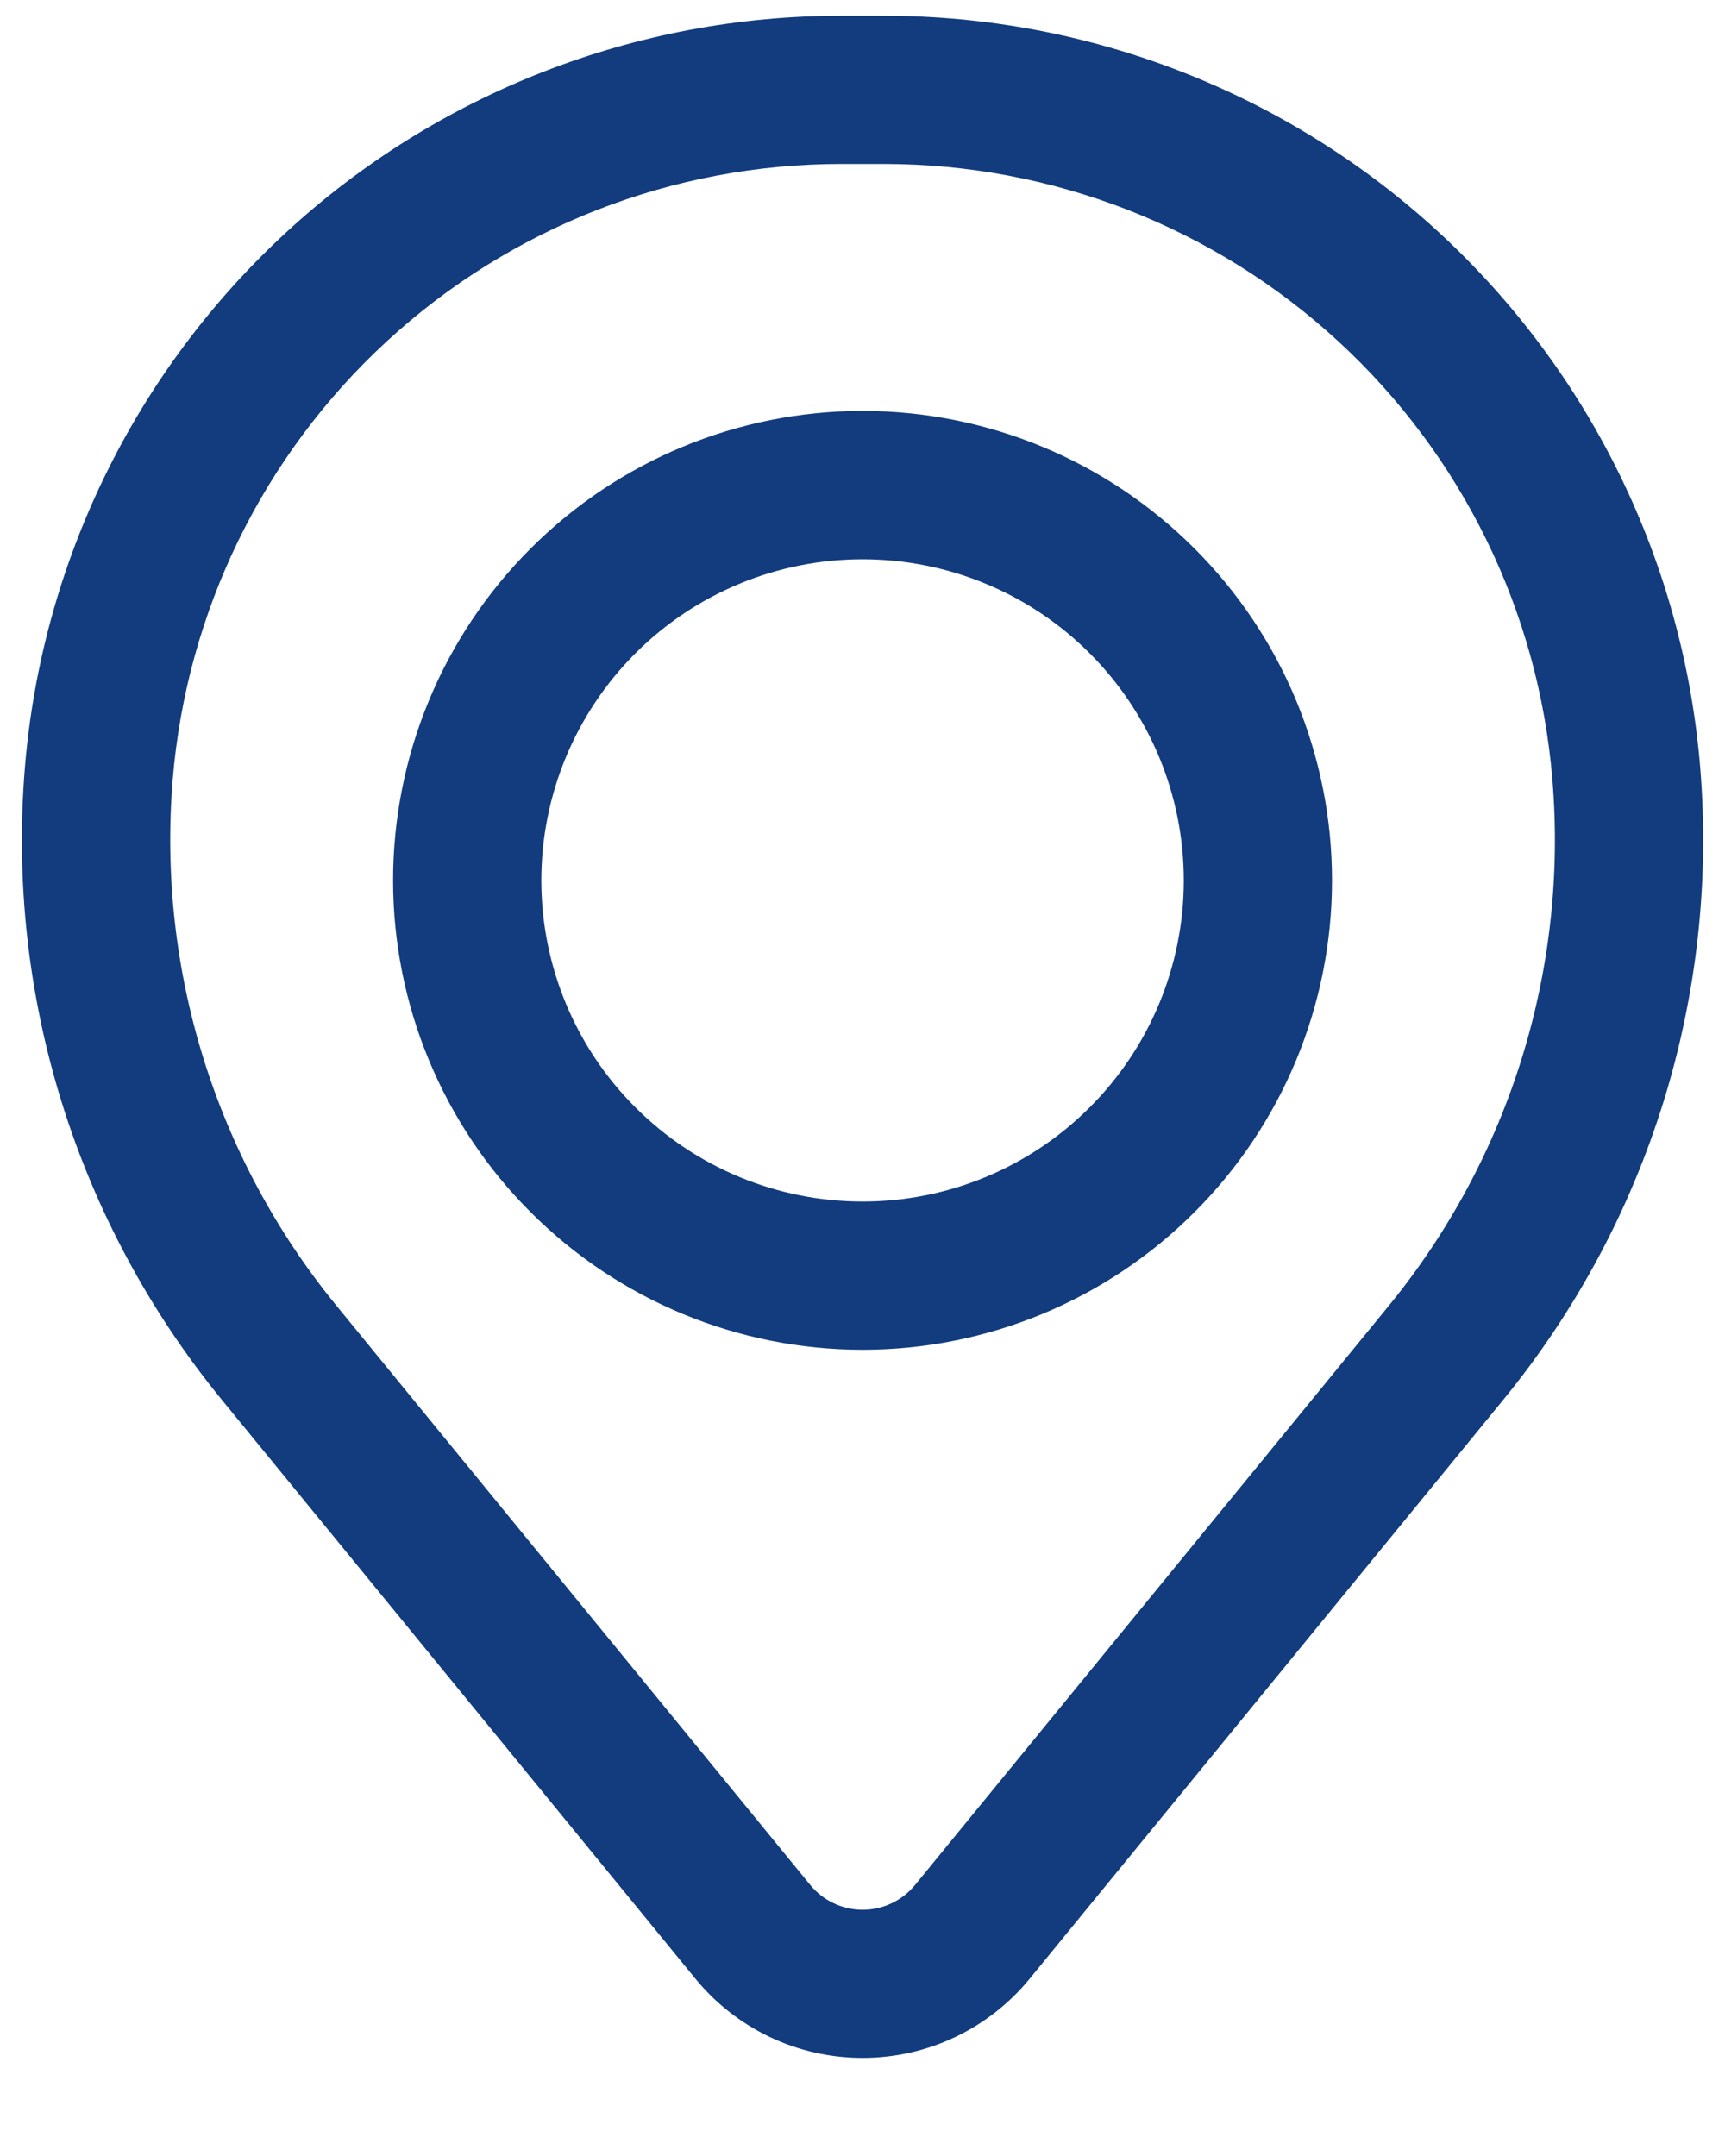 <svg width="16" height="20" viewBox="0 0 16 20" fill="none" xmlns="http://www.w3.org/2000/svg">
<path fill-rule="evenodd" clip-rule="evenodd" d="M3.646 8.167C3.646 7.012 4.105 5.904 4.922 5.088C5.738 4.271 6.846 3.812 8.001 3.812C9.155 3.812 10.263 4.271 11.079 5.088C11.896 5.904 12.355 7.012 12.355 8.167C12.355 9.321 11.896 10.429 11.079 11.245C10.263 12.062 9.155 12.521 8.001 12.521C6.846 12.521 5.738 12.062 4.922 11.245C4.105 10.429 3.646 9.321 3.646 8.167ZM8.001 5.188C7.211 5.188 6.453 5.501 5.894 6.06C5.335 6.619 5.021 7.377 5.021 8.167C5.021 8.957 5.335 9.715 5.894 10.273C6.453 10.832 7.211 11.146 8.001 11.146C8.791 11.146 9.549 10.832 10.107 10.273C10.666 9.715 10.98 8.957 10.98 8.167C10.98 7.377 10.666 6.619 10.107 6.06C9.549 5.501 8.791 5.188 8.001 5.188Z" fill="#123C7E"/>
<path fill-rule="evenodd" clip-rule="evenodd" d="M0.231 7.119C0.388 5.218 1.253 3.446 2.656 2.154C4.058 0.863 5.896 0.146 7.803 0.146H8.199C10.105 0.146 11.943 0.863 13.345 2.154C14.748 3.446 15.614 5.218 15.77 7.119C15.944 9.235 15.291 11.337 13.946 12.982L9.552 18.354C9.364 18.584 9.128 18.769 8.859 18.897C8.591 19.024 8.298 19.09 8.001 19.09C7.703 19.09 7.41 19.024 7.142 18.897C6.873 18.769 6.637 18.584 6.449 18.354L2.055 12.982C0.71 11.337 0.056 9.235 0.231 7.119ZM7.803 1.521C6.241 1.521 4.737 2.108 3.588 3.166C2.439 4.224 1.731 5.675 1.602 7.231C1.457 8.993 2.001 10.742 3.12 12.111L7.514 17.484C7.573 17.556 7.647 17.615 7.732 17.655C7.816 17.695 7.908 17.716 8.001 17.716C8.095 17.716 8.187 17.695 8.271 17.655C8.356 17.615 8.43 17.556 8.489 17.484L12.883 12.111C14.001 10.742 14.545 8.993 14.399 7.231C14.271 5.675 13.562 4.224 12.413 3.166C11.264 2.108 9.759 1.521 8.198 1.521H7.803Z" fill="#123C7E"/>
</svg>
